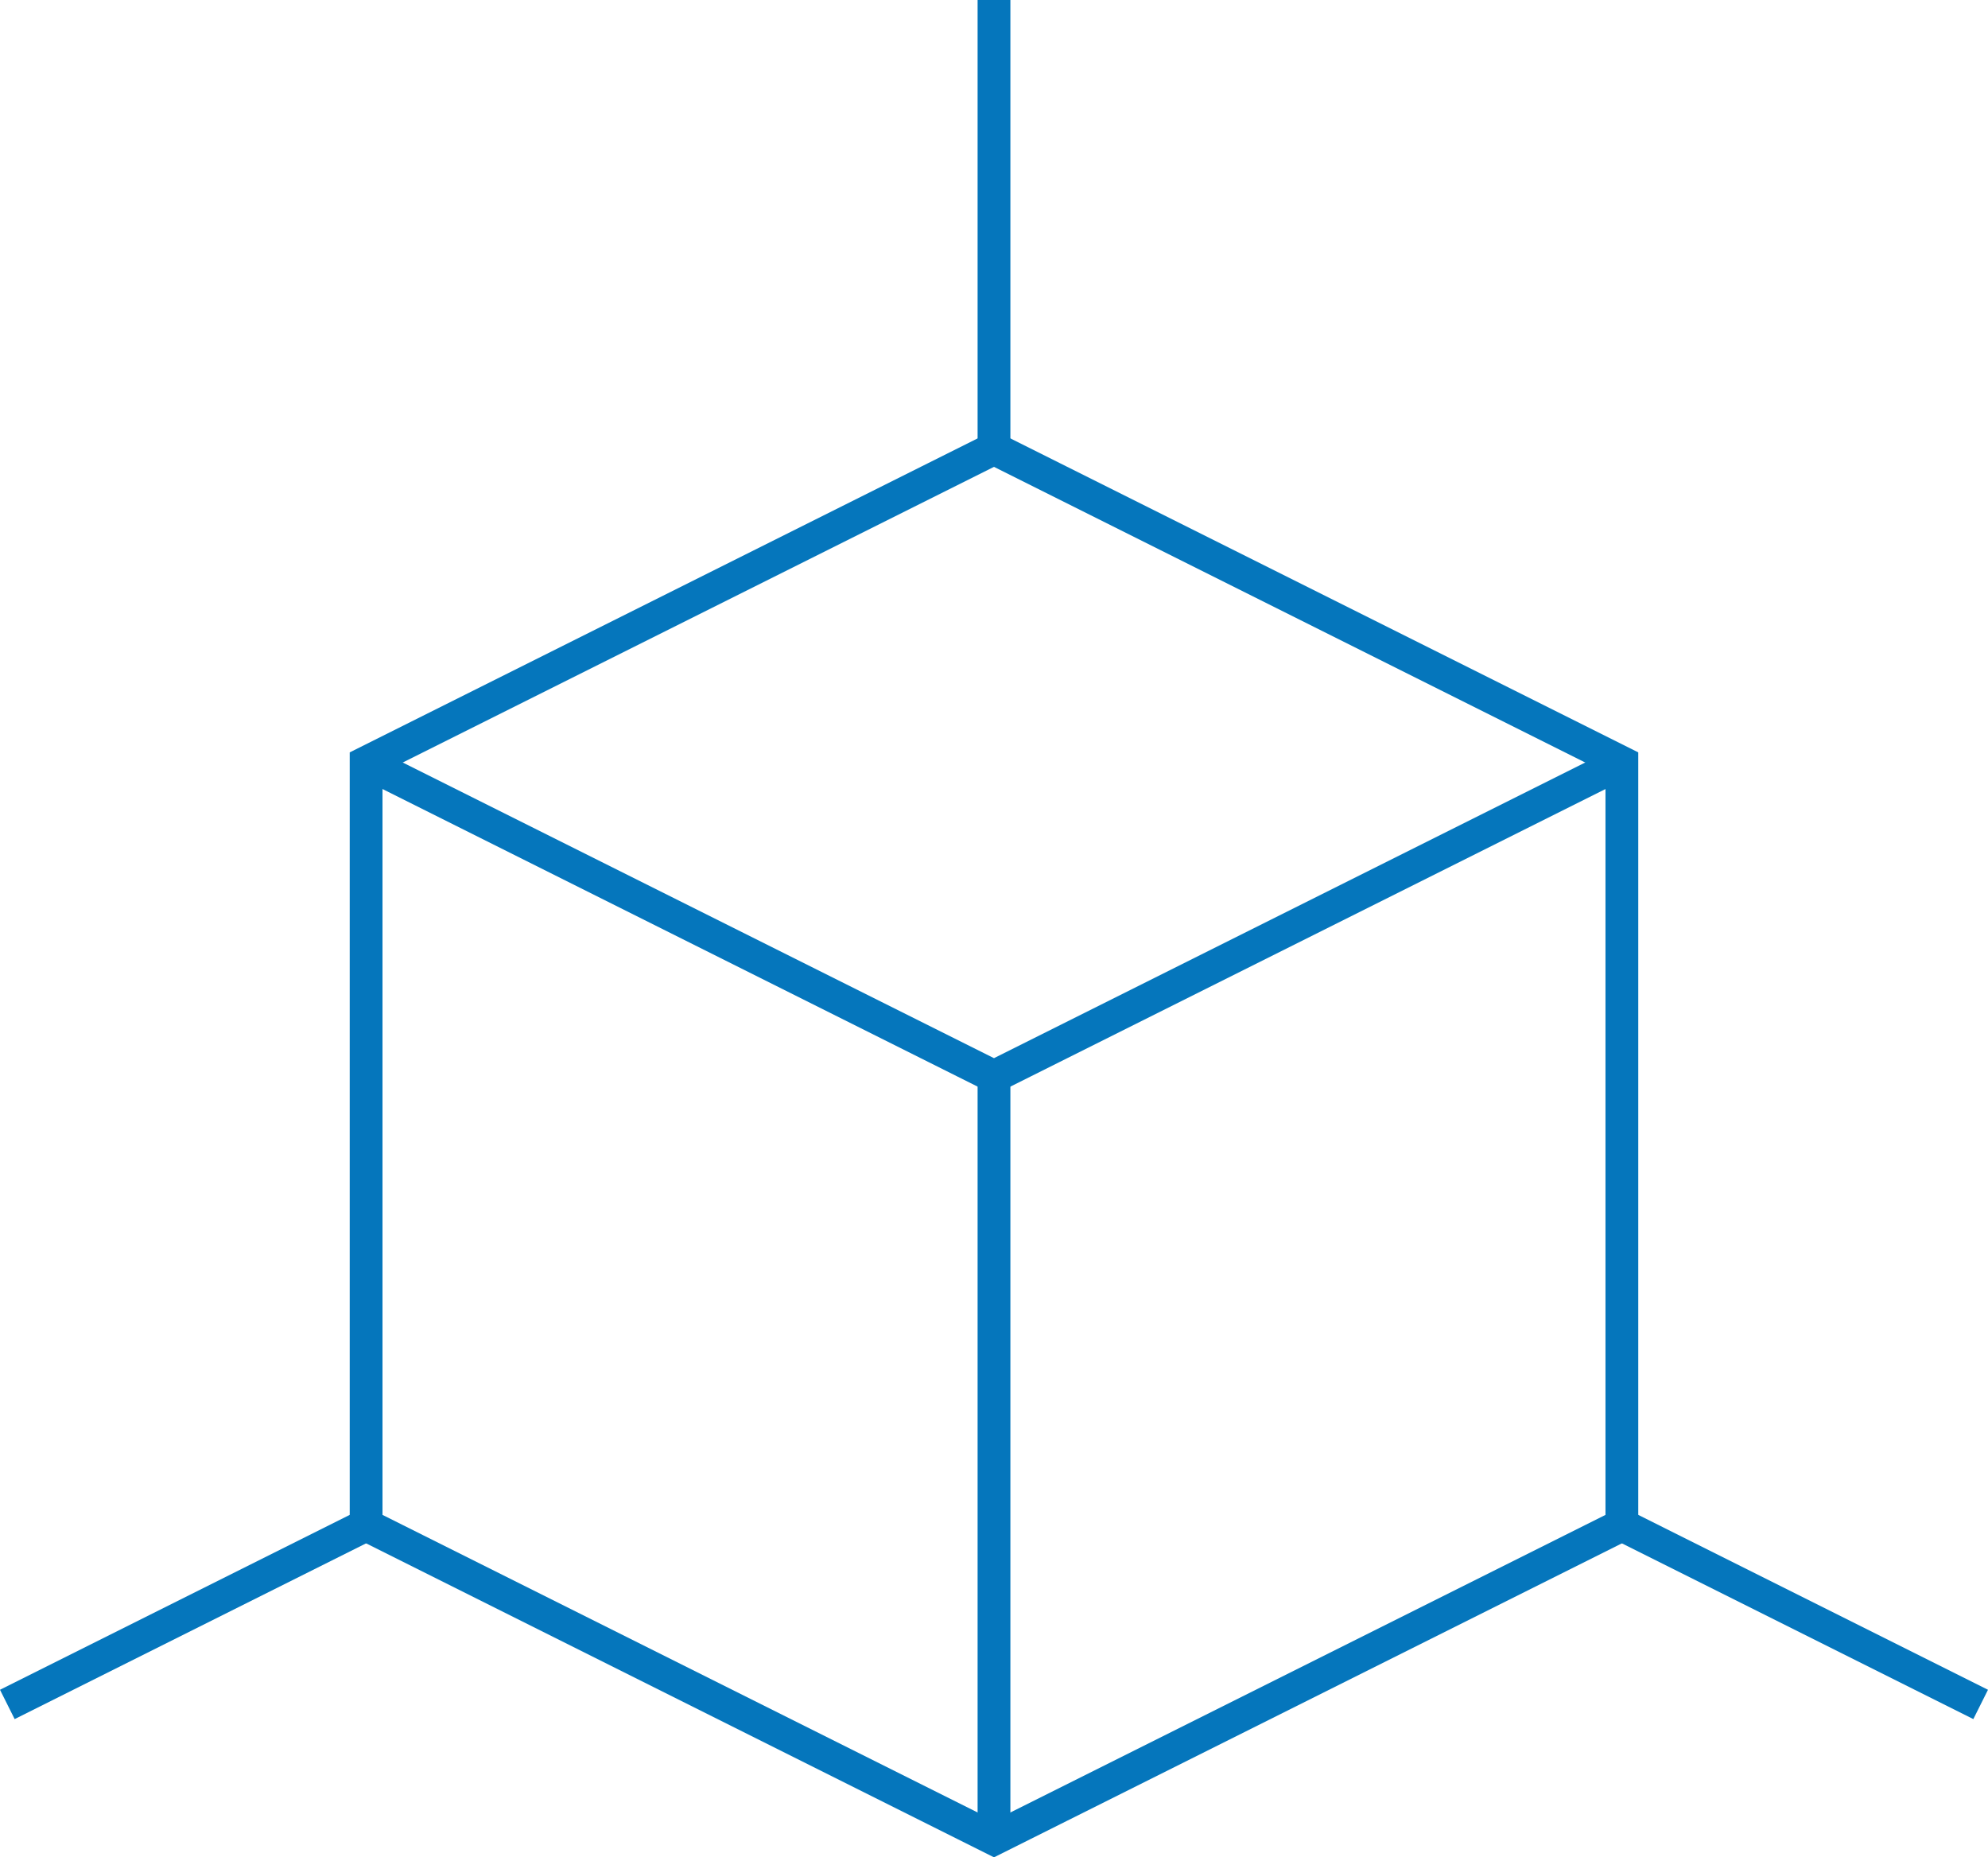 <svg xmlns="http://www.w3.org/2000/svg" width="121.297" height="113.312" viewBox="0 0 121.297 113.312">
  <g id="icon" transform="translate(-28.553 -31)">
    <g id="_3d-29" data-name="3d-29" transform="translate(29 31)">
      <path id="Path" d="M.585,0V27.364" transform="translate(59.616)" fill="rgba(5,118,188,0)" stroke="#0576bc" stroke-miterlimit="10" stroke-width="2"/>
      <path id="Path-2" data-name="Path" d="M0,10.946,21.891,0" transform="translate(0 93.038)" fill="rgba(5,118,188,0)" stroke="#0576bc" stroke-miterlimit="10" stroke-width="2"/>
      <path id="Path-3" data-name="Path" d="M21.891,10.946,0,0" transform="translate(98.511 93.038)" fill="rgba(5,118,188,0)" stroke="#0576bc" stroke-miterlimit="10" stroke-width="2"/>
      <path id="Path-4" data-name="Path" d="M0,0,38.31,19.155,76.62,0" transform="translate(21.891 46.519)" fill="rgba(5,118,188,0)" stroke="#0576bc" stroke-miterlimit="10" stroke-width="2"/>
      <path id="Path-5" data-name="Path" d="M.585,0V46.519" transform="translate(59.616 65.674)" fill="rgba(5,118,188,0)" stroke="#0576bc" stroke-miterlimit="10" stroke-width="2"/>
      <path id="Path-6" data-name="Path" d="M76.62,19.155,38.31,0,0,19.155V65.674L38.31,84.829,76.62,65.674Z" transform="translate(21.891 27.364)" fill="rgba(5,118,188,0)" stroke="#0576bc" stroke-linecap="square" stroke-miterlimit="10" stroke-width="2"/>
    </g>
  </g>
</svg>
